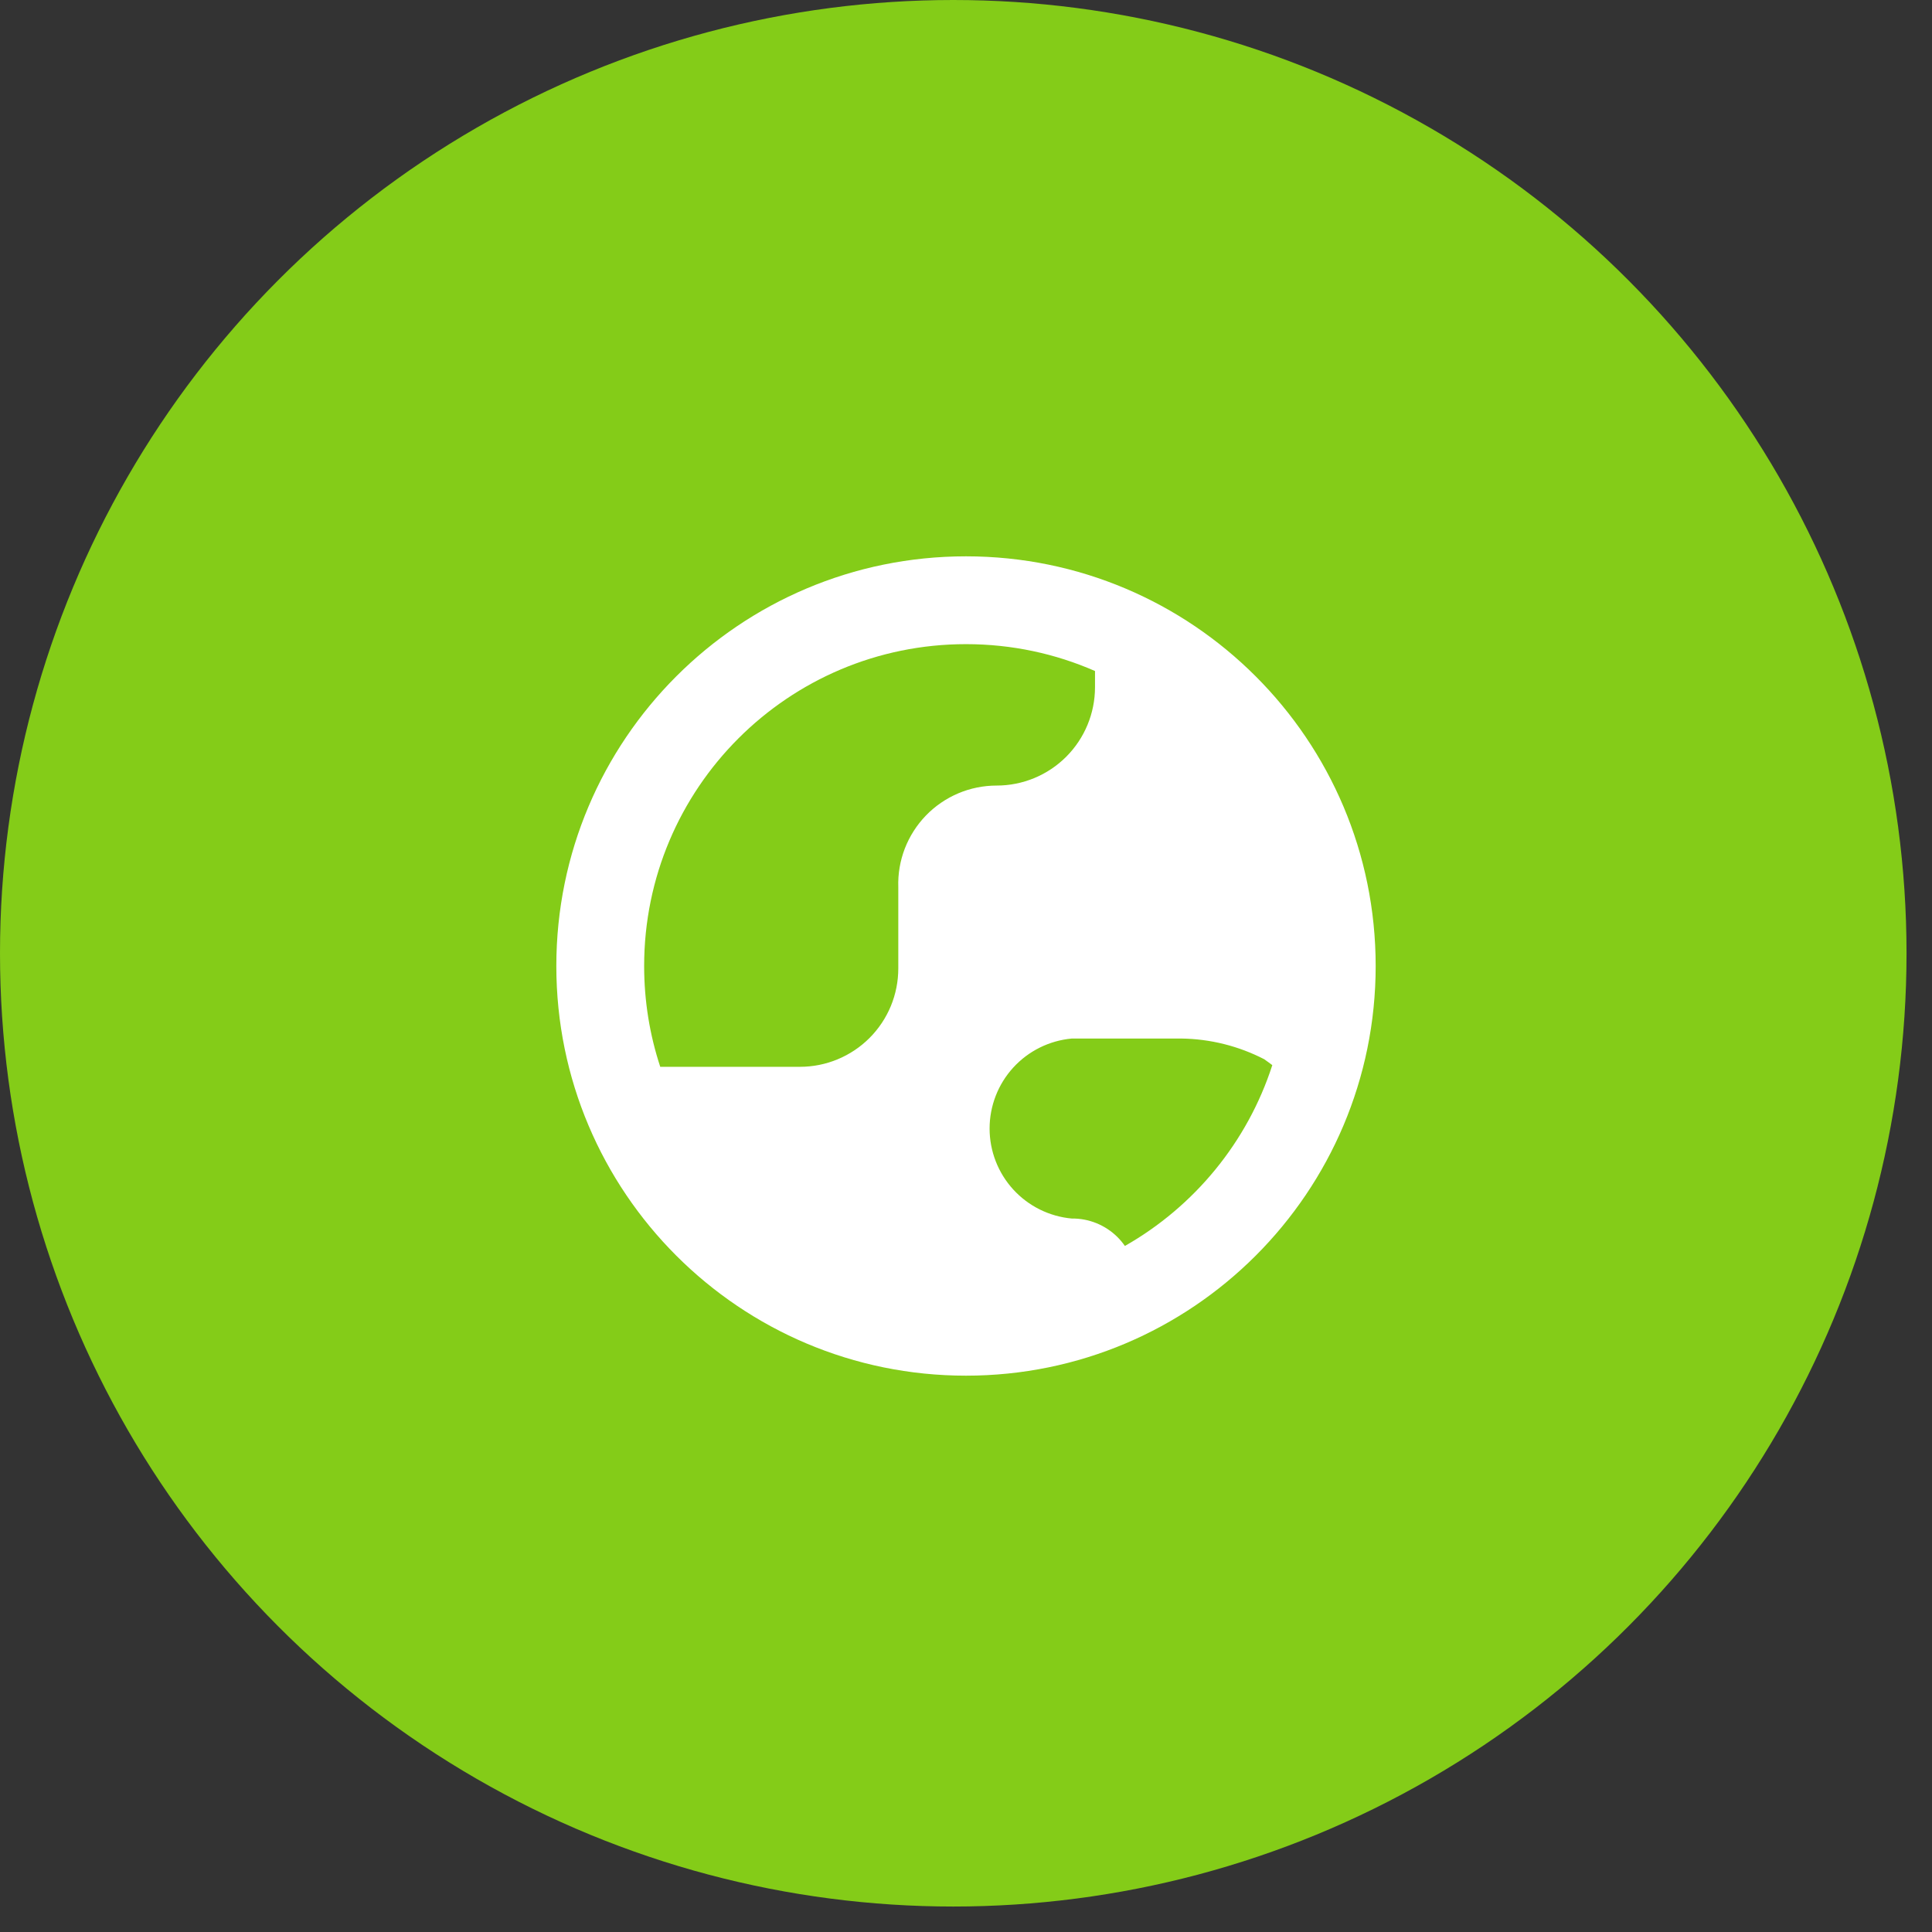 <svg width="66" height="66" viewBox="0 0 66 66" fill="none" xmlns="http://www.w3.org/2000/svg">
<rect x="0" y="0" width="66" height="66" fill="#333333" stroke="none"/>
<circle cx="32.565" cy="32.565" r="32.565" fill="#84CC18"/>
<g clip-path="url(#clip0_419_201)">
<path fill-rule="evenodd" clip-rule="evenodd" d="M22.005 33C22.005 26.927 26.927 22.005 33 22.005C34.567 22.005 36.058 22.332 37.407 22.923V23.476C37.407 24.367 37.053 25.222 36.423 25.852C35.793 26.482 34.938 26.836 34.047 26.836C33.596 26.836 33.15 26.926 32.735 27.102C32.32 27.278 31.945 27.535 31.631 27.859C31.318 28.183 31.073 28.567 30.91 28.987C30.748 29.408 30.672 29.857 30.687 30.307V33.084C30.687 33.525 30.6 33.962 30.432 34.37C30.263 34.777 30.015 35.148 29.703 35.46C29.391 35.772 29.021 36.019 28.613 36.188C28.206 36.357 27.769 36.444 27.327 36.444H23.94H22.555C22.198 35.361 22.005 34.203 22.005 33ZM38.428 42.564C40.795 41.218 42.613 39.02 43.464 36.386L43.192 36.187C42.315 35.734 41.345 35.491 40.358 35.478H36.614C35.846 35.548 35.133 35.902 34.613 36.471C34.094 37.04 33.806 37.782 33.806 38.553C33.806 39.323 34.094 40.065 34.613 40.634C35.133 41.203 35.846 41.557 36.614 41.627C36.901 41.623 37.187 41.677 37.454 41.785C37.721 41.893 37.964 42.053 38.169 42.255C38.265 42.35 38.352 42.454 38.428 42.564ZM33 19.005C25.27 19.005 19.005 25.27 19.005 33C19.005 40.729 25.27 46.995 33 46.995C40.729 46.995 46.995 40.729 46.995 33C46.995 25.27 40.729 19.005 33 19.005Z" fill="white"/>
</g>
<defs>
<clipPath id="clip0_419_201">
<rect width="28" height="28" fill="white" transform="translate(19 19)"/>
</clipPath>
</defs>
</svg>
